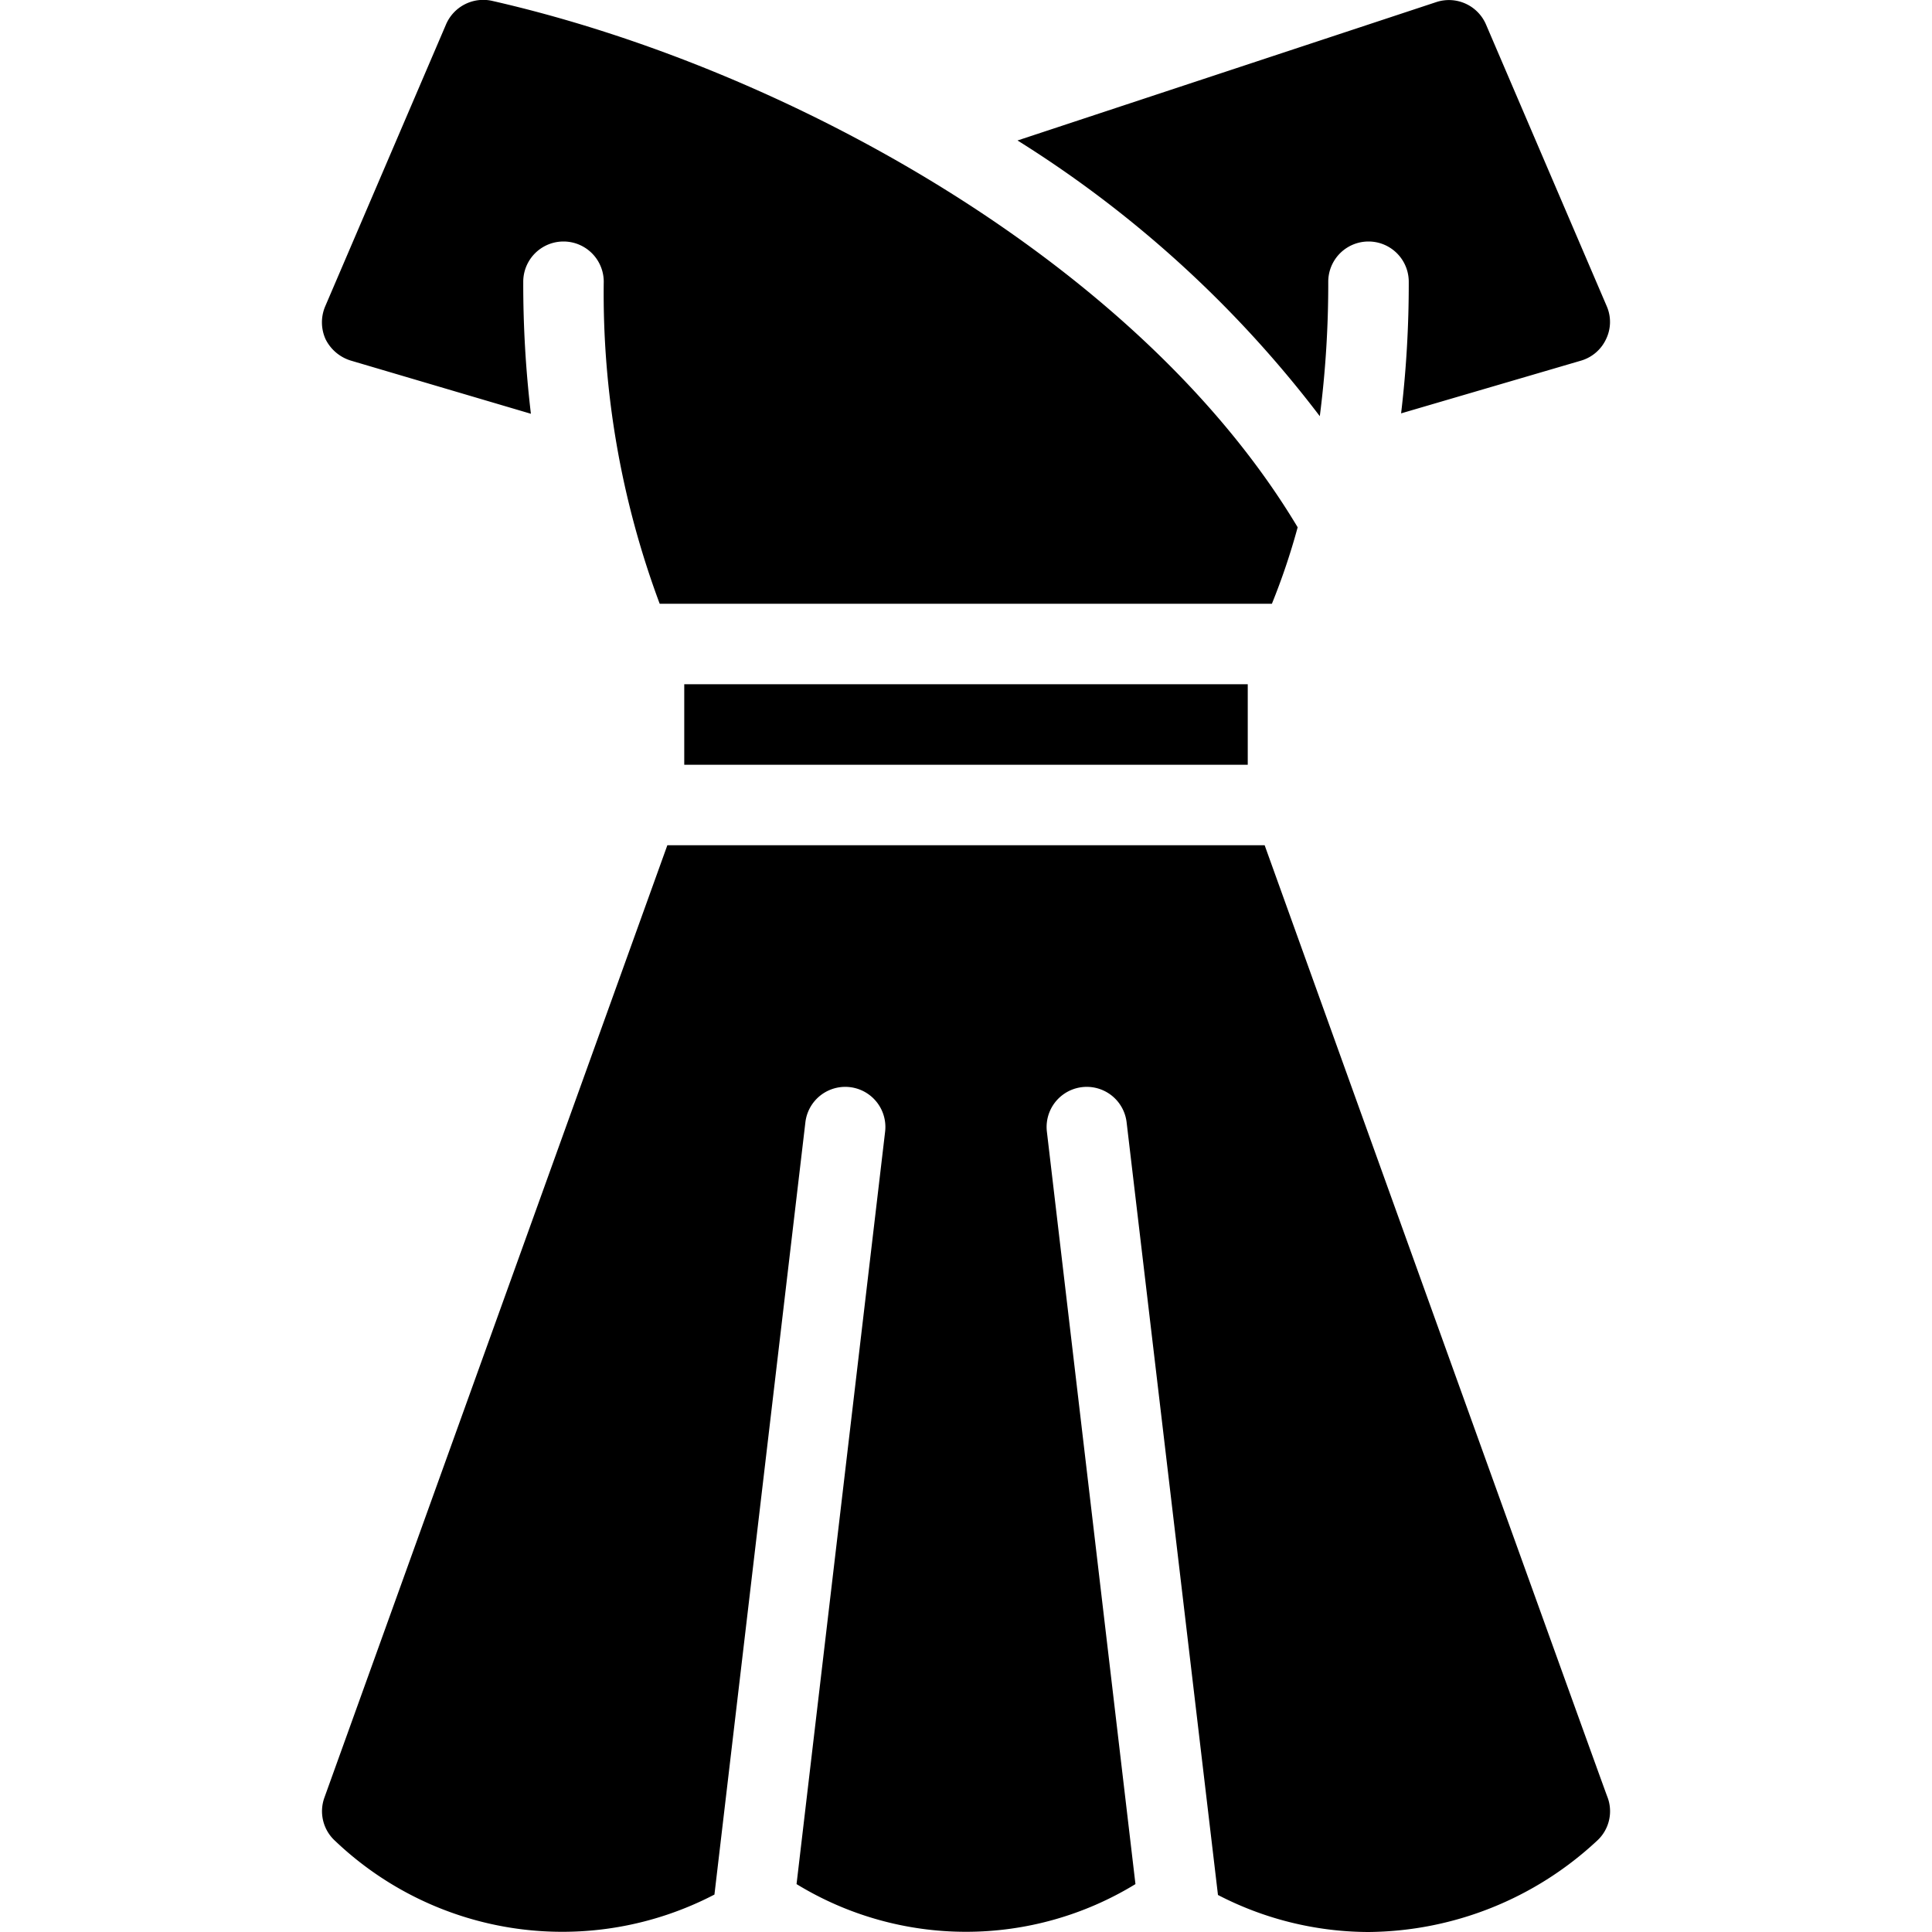 <svg xmlns="http://www.w3.org/2000/svg" viewBox="0 0 48 48" x="0px" y="0px"><title>wedding dress, brider, fashion, woman, elegant</title><g data-name="Wedding Dress"><path d="M8.09,8.43a1.017,1.017,0,0,1-.01-.82l3-7A1.006,1.006,0,0,1,12.22.02c7.35,1.67,16.1,6.53,20.02,13.08A16.661,16.661,0,0,1,31.6,15H16.39A22.039,22.039,0,0,1,15,7a1,1,0,0,0-2,0,27.364,27.364,0,0,0,.19,3.28L8.72,8.96A1.039,1.039,0,0,1,8.09,8.43ZM31,19V17H17v2Zm.42,2H16.58L8.06,44.66a.996.996,0,0,0,.27,1.08,8.182,8.182,0,0,0,9.42,1.33l2.26-19.19a.997.997,0,1,1,1.98.24l-2.2,18.69a8.071,8.071,0,0,0,8.42,0l-2.2-18.69a.997.997,0,1,1,1.98-.24l2.27,19.2A8.169,8.169,0,0,0,34,48a8.423,8.423,0,0,0,5.67-2.26.992.992,0,0,0,.26-1.11C39.72,44.07,34.53,29.65,31.42,21Zm1.37-10.66A25.739,25.739,0,0,0,33,7a1,1,0,0,1,2,0,27.19,27.19,0,0,1-.19,3.27l4.47-1.31a.995.995,0,0,0,.62-.53.979.979,0,0,0,.02-.82l-3-7A1.003,1.003,0,0,0,35.69.05L25.28,3.49A28.208,28.208,0,0,1,32.79,10.34Z"></path></g></svg>